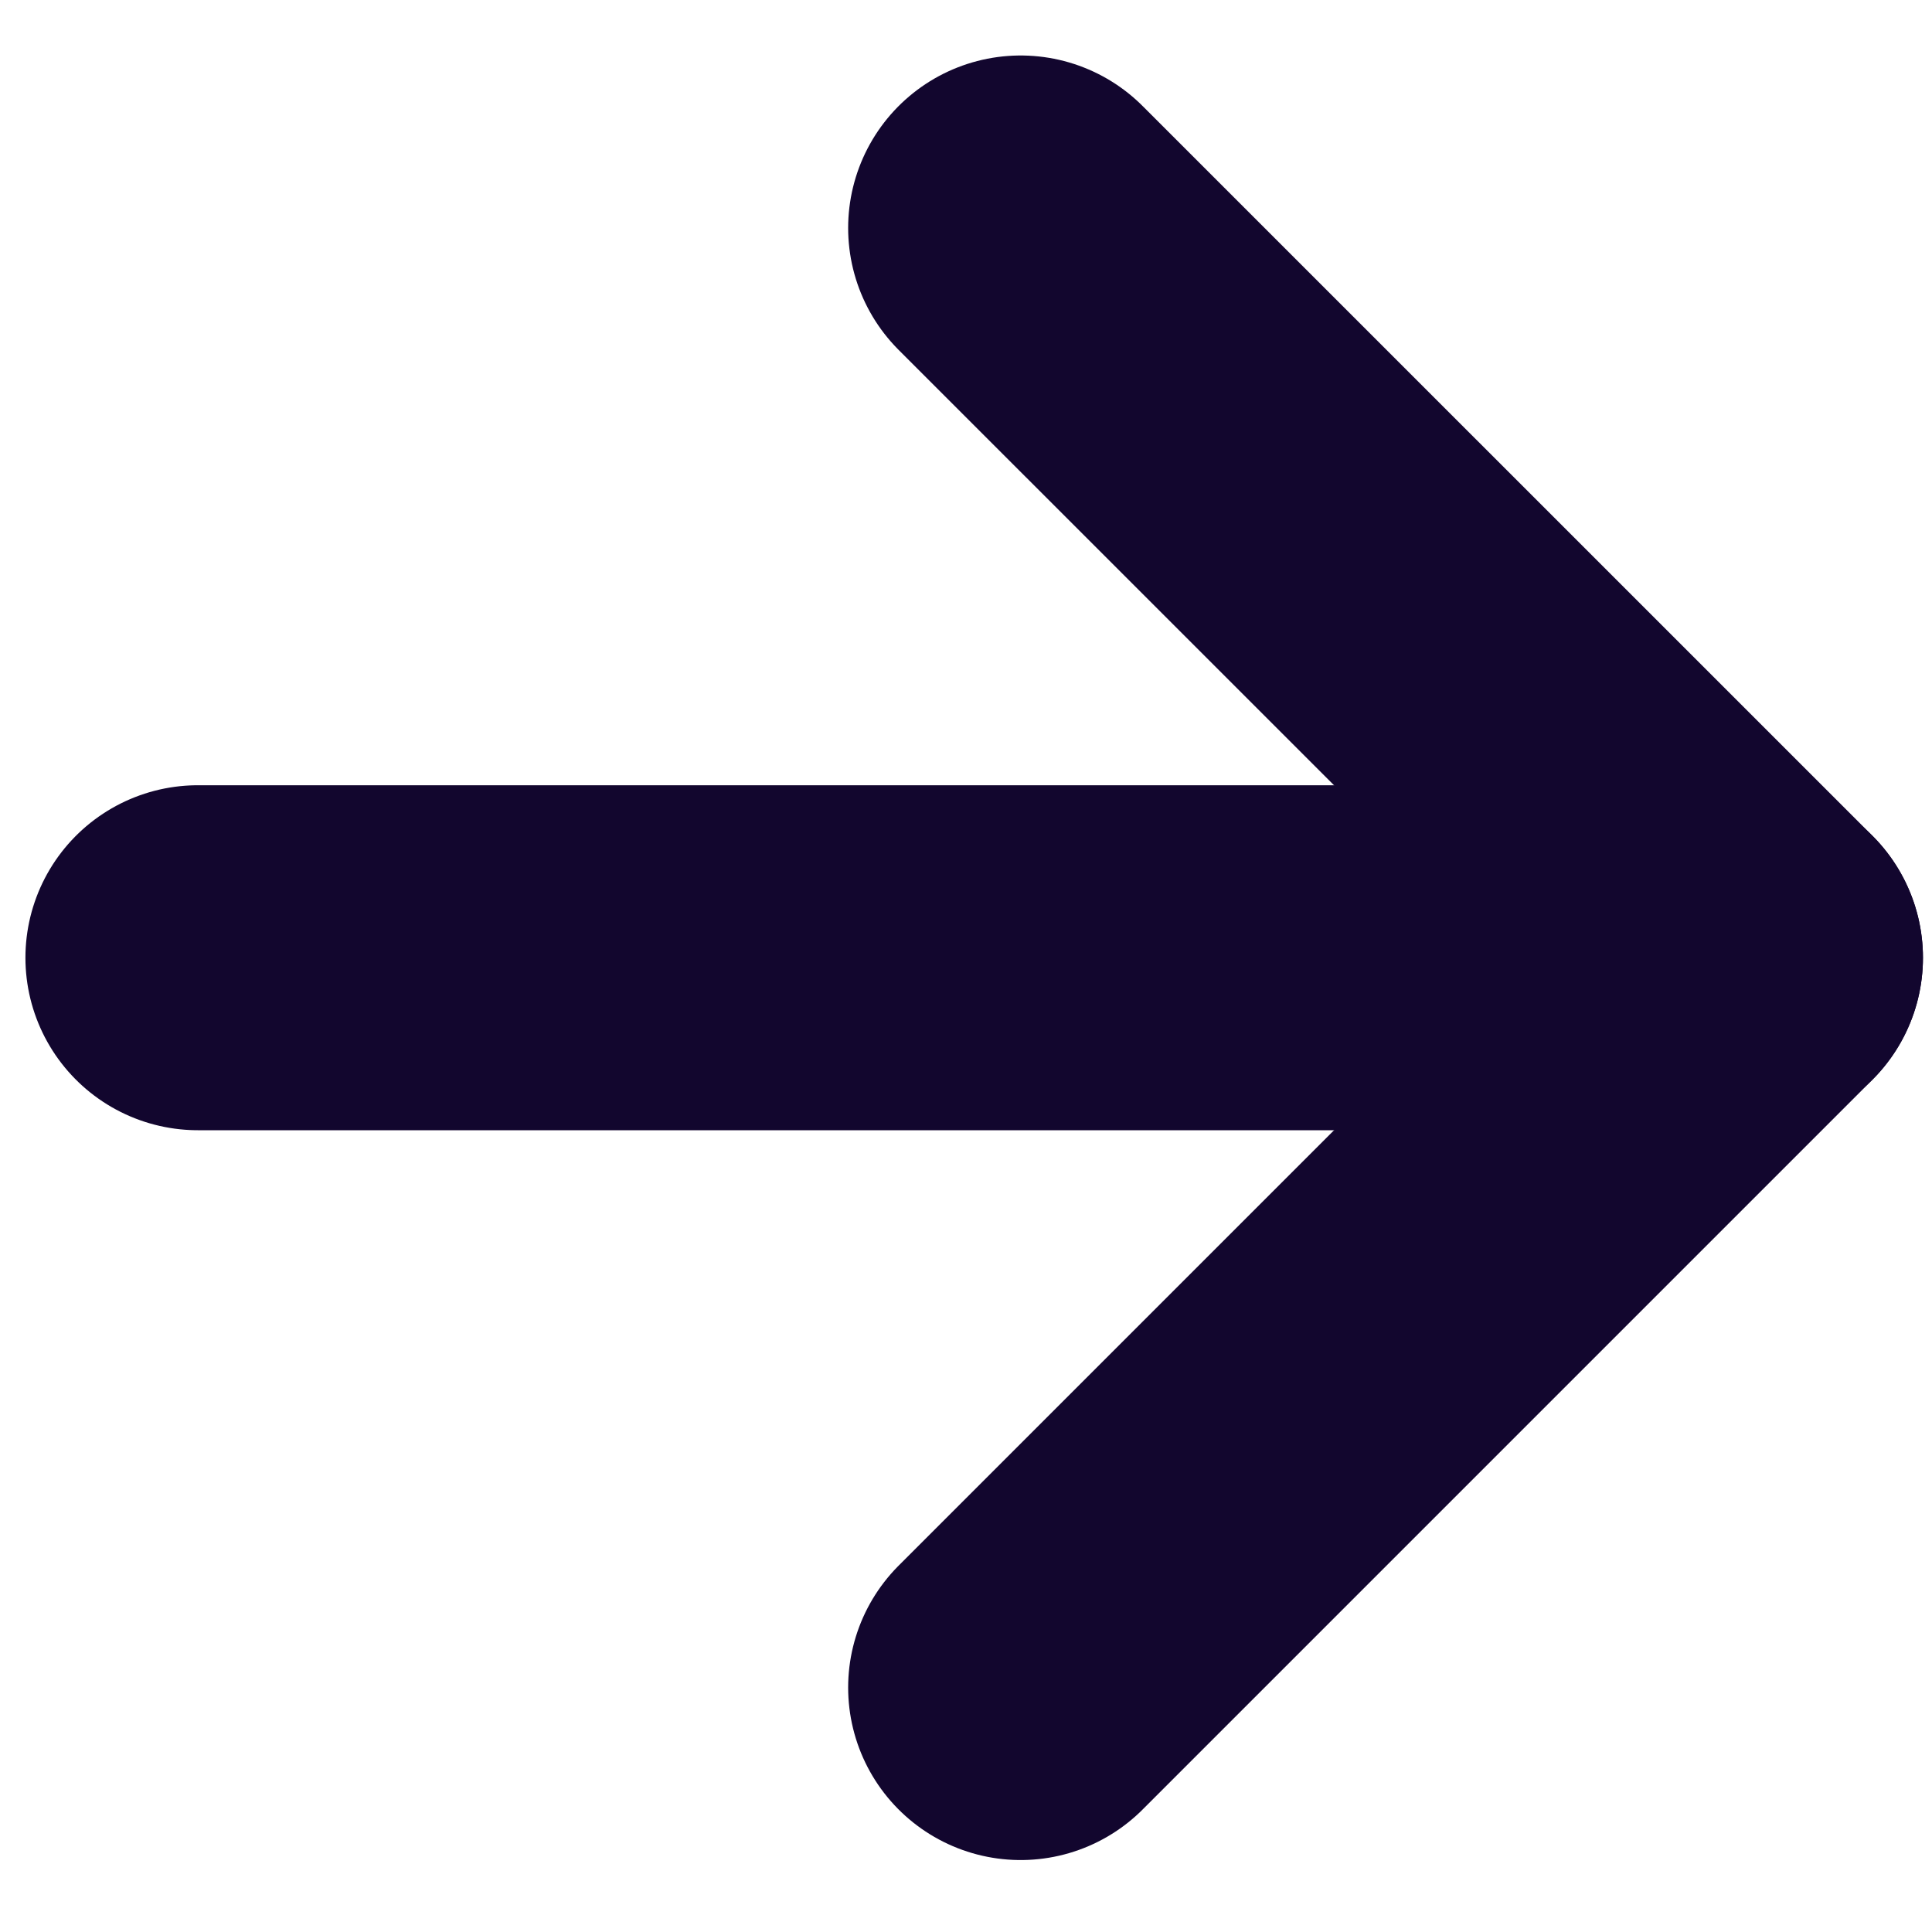 <svg width="25" height="25" viewBox="0 0 25 25" fill="none" xmlns="http://www.w3.org/2000/svg">
<path d="M13.207 2.95L22.651 12.393L13.207 21.837" stroke="#12062E" stroke-width="4.464" stroke-linecap="round" stroke-linejoin="round"/>
<path d="M22.651 12.393L2.561 12.393" stroke="#12062E" stroke-width="4.464" stroke-linecap="round" stroke-linejoin="round"/>
</svg>

